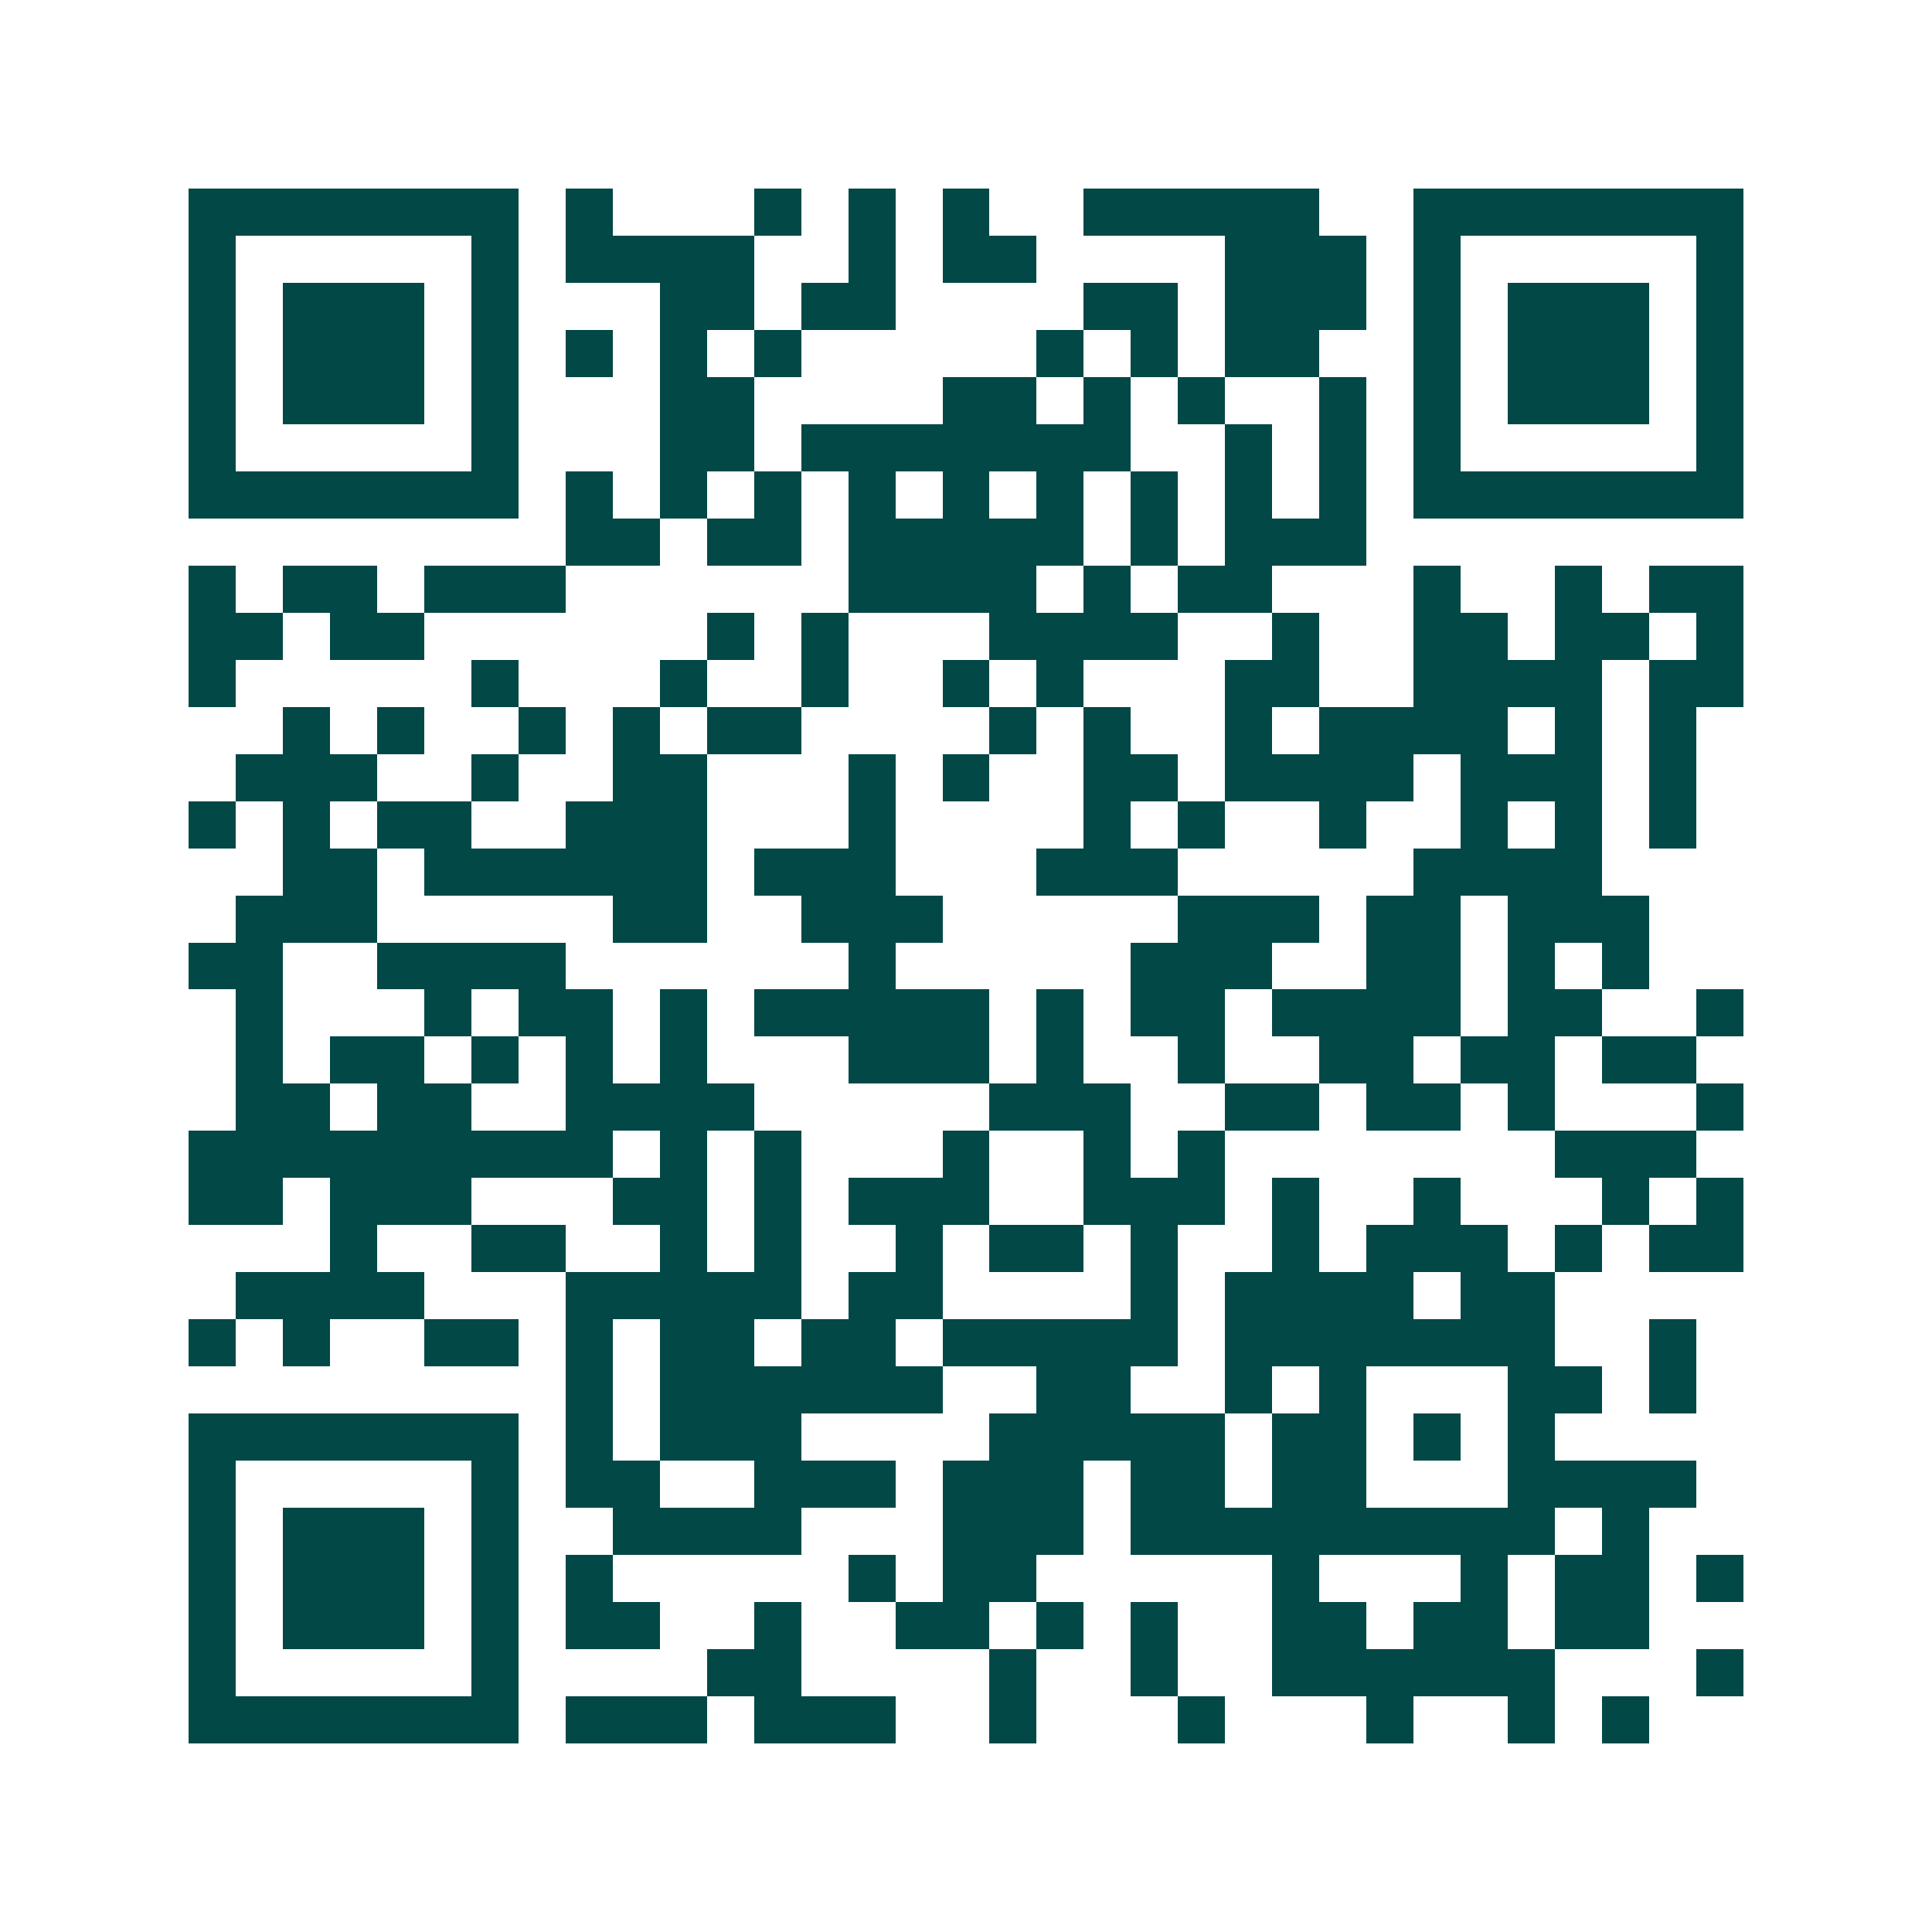 <svg xmlns="http://www.w3.org/2000/svg" width="200" height="200" viewBox="0 0 41 41" shape-rendering="crispEdges"><path fill="#ffffff" d="M0 0h41v41H0z"/><path stroke="#014847" d="M4 4.5h7m1 0h1m3 0h1m1 0h1m1 0h1m2 0h5m2 0h7M4 5.5h1m5 0h1m1 0h4m2 0h1m1 0h2m4 0h3m1 0h1m5 0h1M4 6.5h1m1 0h3m1 0h1m3 0h2m1 0h2m4 0h2m1 0h3m1 0h1m1 0h3m1 0h1M4 7.5h1m1 0h3m1 0h1m1 0h1m1 0h1m1 0h1m5 0h1m1 0h1m1 0h2m2 0h1m1 0h3m1 0h1M4 8.5h1m1 0h3m1 0h1m3 0h2m4 0h2m1 0h1m1 0h1m2 0h1m1 0h1m1 0h3m1 0h1M4 9.5h1m5 0h1m3 0h2m1 0h7m2 0h1m1 0h1m1 0h1m5 0h1M4 10.5h7m1 0h1m1 0h1m1 0h1m1 0h1m1 0h1m1 0h1m1 0h1m1 0h1m1 0h1m1 0h7M12 11.5h2m1 0h2m1 0h5m1 0h1m1 0h3M4 12.5h1m1 0h2m1 0h3m6 0h4m1 0h1m1 0h2m3 0h1m2 0h1m1 0h2M4 13.5h2m1 0h2m6 0h1m1 0h1m3 0h4m2 0h1m2 0h2m1 0h2m1 0h1M4 14.5h1m5 0h1m3 0h1m2 0h1m2 0h1m1 0h1m3 0h2m2 0h4m1 0h2M6 15.5h1m1 0h1m2 0h1m1 0h1m1 0h2m4 0h1m1 0h1m2 0h1m1 0h4m1 0h1m1 0h1M5 16.5h3m2 0h1m2 0h2m3 0h1m1 0h1m2 0h2m1 0h4m1 0h3m1 0h1M4 17.5h1m1 0h1m1 0h2m2 0h3m3 0h1m4 0h1m1 0h1m2 0h1m2 0h1m1 0h1m1 0h1M6 18.5h2m1 0h6m1 0h3m3 0h3m5 0h4M5 19.5h3m5 0h2m2 0h3m5 0h3m1 0h2m1 0h3M4 20.5h2m2 0h4m6 0h1m5 0h3m2 0h2m1 0h1m1 0h1M5 21.5h1m3 0h1m1 0h2m1 0h1m1 0h5m1 0h1m1 0h2m1 0h4m1 0h2m2 0h1M5 22.5h1m1 0h2m1 0h1m1 0h1m1 0h1m3 0h3m1 0h1m2 0h1m2 0h2m1 0h2m1 0h2M5 23.5h2m1 0h2m2 0h4m5 0h3m2 0h2m1 0h2m1 0h1m3 0h1M4 24.5h9m1 0h1m1 0h1m3 0h1m2 0h1m1 0h1m7 0h3M4 25.5h2m1 0h3m3 0h2m1 0h1m1 0h3m2 0h3m1 0h1m2 0h1m3 0h1m1 0h1M7 26.5h1m2 0h2m2 0h1m1 0h1m2 0h1m1 0h2m1 0h1m2 0h1m1 0h3m1 0h1m1 0h2M5 27.5h4m3 0h5m1 0h2m4 0h1m1 0h4m1 0h2M4 28.5h1m1 0h1m2 0h2m1 0h1m1 0h2m1 0h2m1 0h5m1 0h7m2 0h1M12 29.5h1m1 0h6m2 0h2m2 0h1m1 0h1m3 0h2m1 0h1M4 30.5h7m1 0h1m1 0h3m4 0h5m1 0h2m1 0h1m1 0h1M4 31.5h1m5 0h1m1 0h2m2 0h3m1 0h3m1 0h2m1 0h2m3 0h4M4 32.5h1m1 0h3m1 0h1m2 0h4m3 0h3m1 0h9m1 0h1M4 33.5h1m1 0h3m1 0h1m1 0h1m5 0h1m1 0h2m5 0h1m3 0h1m1 0h2m1 0h1M4 34.5h1m1 0h3m1 0h1m1 0h2m2 0h1m2 0h2m1 0h1m1 0h1m2 0h2m1 0h2m1 0h2M4 35.5h1m5 0h1m4 0h2m4 0h1m2 0h1m2 0h6m3 0h1M4 36.5h7m1 0h3m1 0h3m2 0h1m3 0h1m3 0h1m2 0h1m1 0h1"/></svg>
